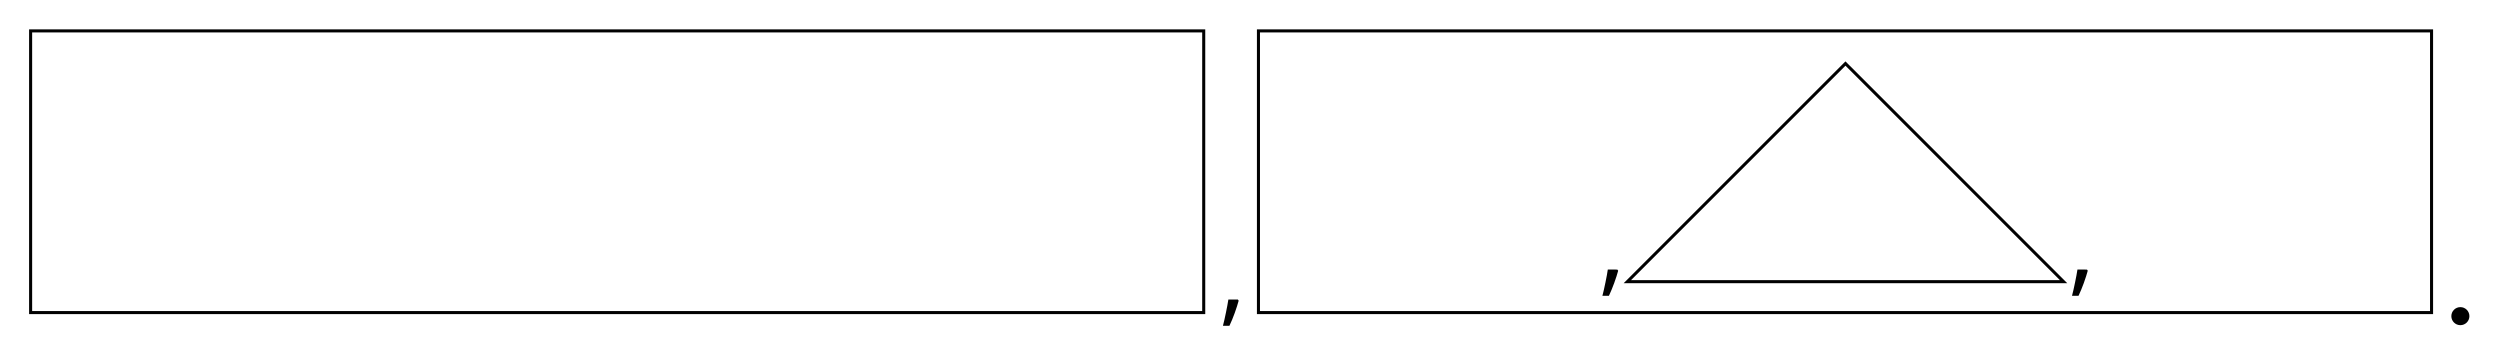 <?xml version="1.0" encoding="UTF-8"?>
<svg id="Layer_2" data-name="Layer 2" xmlns="http://www.w3.org/2000/svg" width="1900" height="271.1" viewBox="0 0 1900 271.1">
  <defs>
    <style>
      .cls-1 {
        stroke: #010101;
        stroke-miterlimit: 10;
        stroke-width: 2.32px;
      }

      .cls-1, .cls-2 {
        fill: none;
      }

      .cls-3 {
        fill: #010101;
      }
    </style>
  </defs>
  <g id="Layer_1-2" data-name="Layer 1">
    <g id="_Слой_2" data-name="Слой 2">
      <g id="_Слой_1-2" data-name="Слой 1-2">
        <rect class="cls-1" x="23.27" y="23.48" width="891.56" height="214.08"/>
        <polygon class="cls-1" points="1236.78 214.07 1402.55 48.3 1568.32 214.07 1236.78 214.07"/>
        <path class="cls-3" d="M1586.11,204.87l.58,.88c-.7,2.62-1.69,5.7-2.97,9.27-1.27,3.57-2.64,6.74-4.03,9.78h-4.96c.72-2.76,1.51-6.14,2.32-10.17,.81-4.03,1.46-7.27,1.81-9.8l7.25,.05Z"/>
        <circle class="cls-3" cx="1869.88" cy="240.27" r="6.86"/>
        <path class="cls-3" d="M1229.18,204.87l.63,.88c-.7,2.62-1.69,5.7-2.99,9.27-1.3,3.57-2.64,6.79-4.03,9.78h-4.96c.72-2.76,1.51-6.14,2.32-10.17s1.46-7.27,1.78-9.8l7.25,.05Z"/>
        <path class="cls-3" d="M940.8,227.64l.58,.9c-.7,2.62-1.69,5.68-2.97,9.27-1.27,3.59-2.64,6.77-4.05,9.8h-4.93c.72-2.76,1.51-6.14,2.32-10.17,.81-4.03,1.44-7.27,1.81-9.8h7.25Z"/>
        <rect class="cls-1" x="956.42" y="23.48" width="891.56" height="214.08"/>
      </g>
    </g>
    <rect class="cls-2" width="1900" height="271.1"/>
  </g>
</svg>